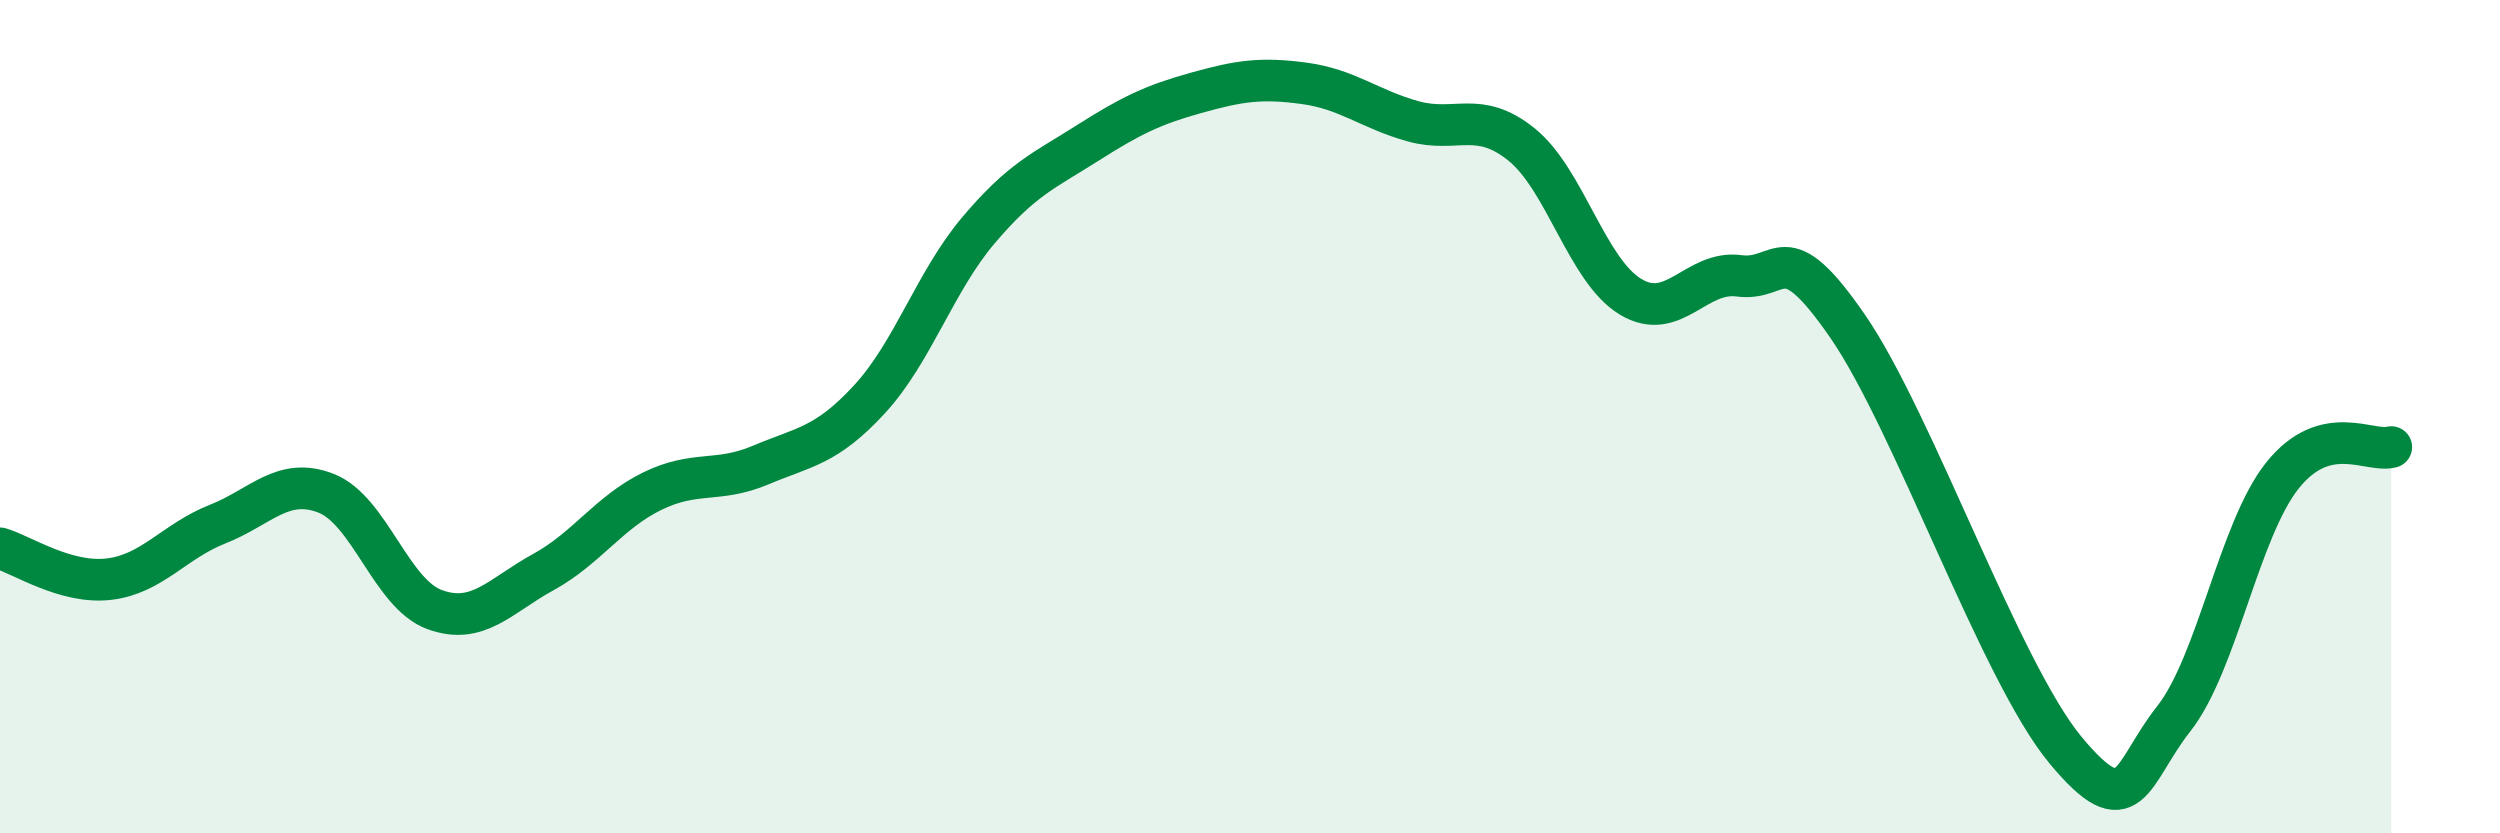 
    <svg width="60" height="20" viewBox="0 0 60 20" xmlns="http://www.w3.org/2000/svg">
      <path
        d="M 0,13.16 C 0.52,13.31 1.57,14.02 2.61,13.9 C 3.65,13.78 4.18,12.99 5.22,12.58 C 6.26,12.17 6.79,11.43 7.83,11.84 C 8.87,12.25 9.39,14.25 10.43,14.63 C 11.47,15.01 12,14.3 13.04,13.73 C 14.08,13.16 14.61,12.3 15.65,11.79 C 16.69,11.28 17.22,11.6 18.26,11.16 C 19.3,10.72 19.83,10.71 20.87,9.58 C 21.91,8.45 22.44,6.76 23.48,5.53 C 24.52,4.3 25.05,4.1 26.09,3.44 C 27.13,2.78 27.66,2.52 28.7,2.23 C 29.74,1.94 30.26,1.86 31.3,2 C 32.34,2.14 32.87,2.62 33.91,2.91 C 34.95,3.2 35.48,2.63 36.52,3.47 C 37.56,4.31 38.09,6.49 39.13,7.12 C 40.17,7.75 40.7,6.48 41.74,6.62 C 42.78,6.76 42.78,5.56 44.35,7.84 C 45.92,10.12 48.01,16.12 49.57,18 C 51.13,19.88 51.13,18.57 52.17,17.25 C 53.21,15.93 53.74,12.71 54.78,11.41 C 55.82,10.11 56.87,10.87 57.39,10.73L57.39 20L0 20Z"
        fill="#008740"
        opacity="0.1"
        stroke-linecap="round"
        stroke-linejoin="round"
      />
      <path
        d="M 0,13.16 C 0.52,13.31 1.57,14.02 2.61,13.9 C 3.65,13.78 4.18,12.99 5.22,12.58 C 6.26,12.17 6.79,11.43 7.83,11.84 C 8.87,12.25 9.39,14.25 10.43,14.63 C 11.47,15.01 12,14.3 13.04,13.73 C 14.08,13.16 14.61,12.3 15.65,11.79 C 16.69,11.28 17.22,11.6 18.26,11.16 C 19.3,10.72 19.83,10.71 20.87,9.58 C 21.91,8.45 22.44,6.76 23.48,5.53 C 24.52,4.3 25.05,4.1 26.09,3.44 C 27.13,2.78 27.66,2.52 28.7,2.23 C 29.74,1.94 30.26,1.86 31.3,2 C 32.34,2.14 32.87,2.62 33.91,2.91 C 34.95,3.2 35.48,2.63 36.52,3.47 C 37.56,4.31 38.09,6.49 39.13,7.12 C 40.17,7.75 40.7,6.48 41.74,6.62 C 42.78,6.76 42.78,5.56 44.35,7.84 C 45.92,10.12 48.01,16.12 49.57,18 C 51.13,19.88 51.13,18.57 52.17,17.25 C 53.21,15.93 53.74,12.71 54.78,11.41 C 55.82,10.11 56.87,10.87 57.39,10.73"
        stroke="#008740"
        stroke-width="1"
        fill="none"
        stroke-linecap="round"
        stroke-linejoin="round"
      />
    </svg>
  